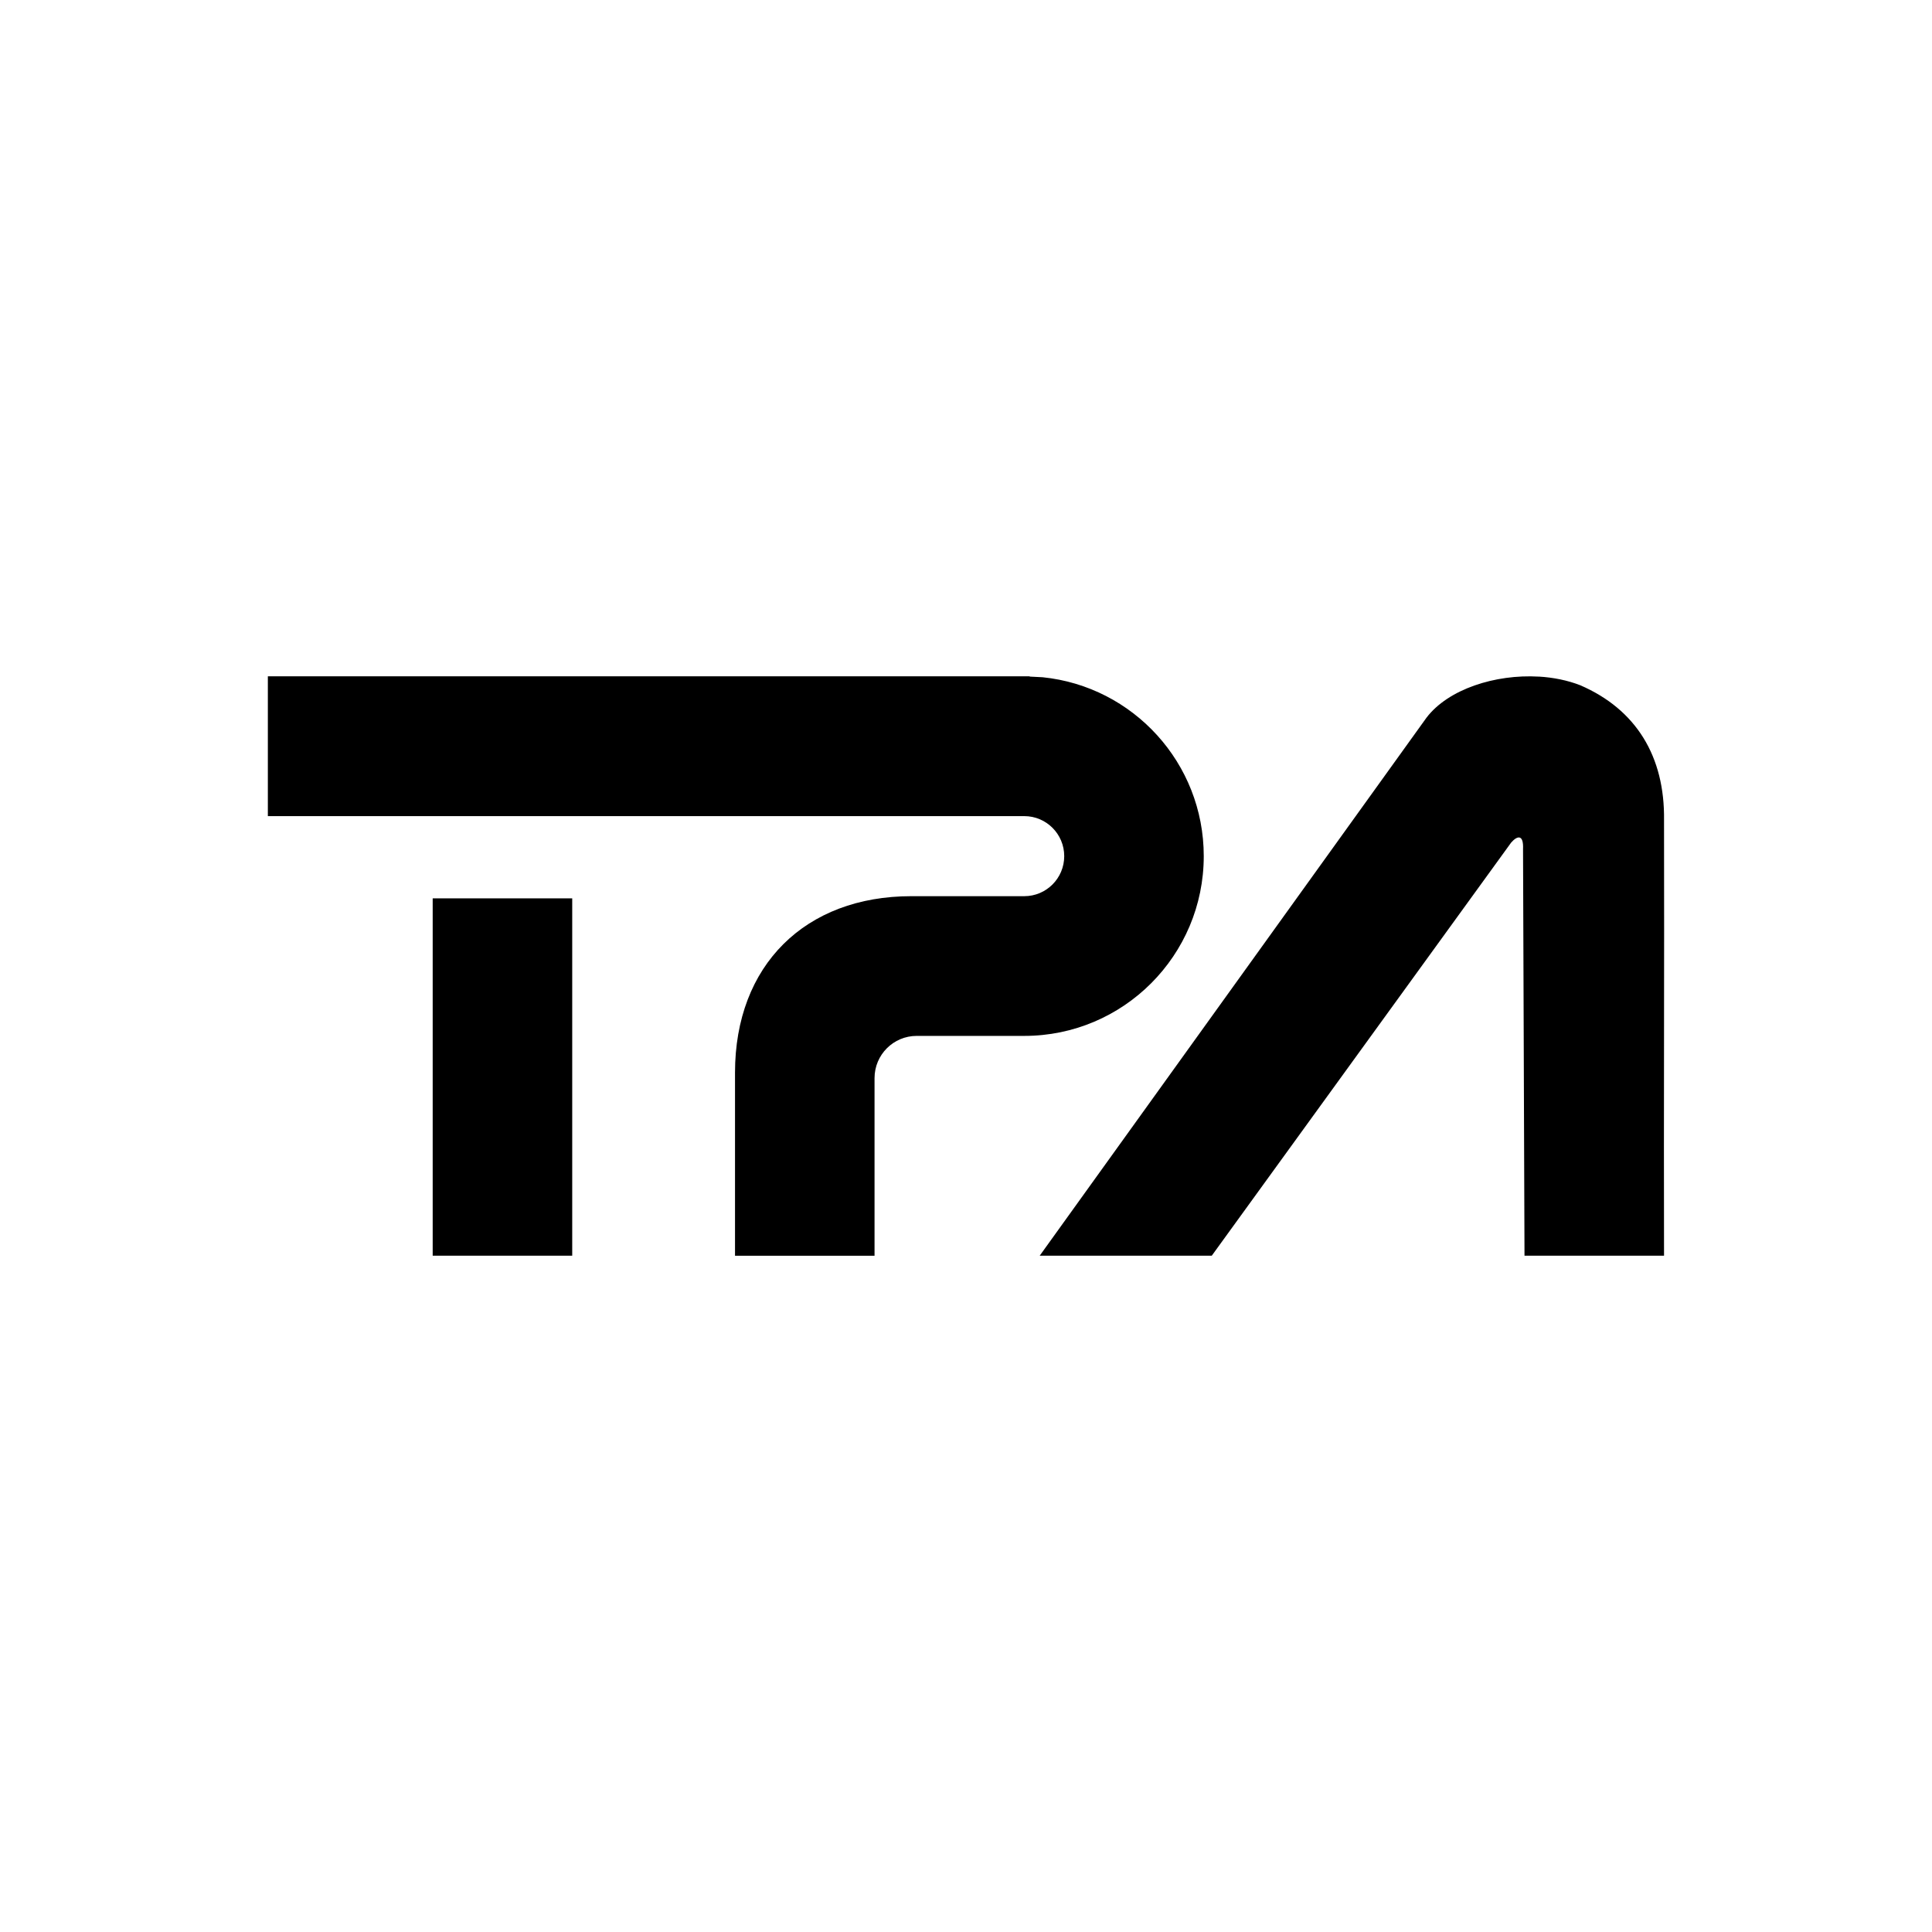 <svg xmlns="http://www.w3.org/2000/svg" id="Layer_1" data-name="Layer 1" viewBox="0 0 500 500"><defs><style>      .cls-1 {        fill-rule: evenodd;      }    </style></defs><path class="cls-1" d="M111.98,232.49h36.11v92.48h-36.11v-92.48ZM398.25,175.1c3.76.22,7.42.96,10.71,2.24,14.43,6.23,21.92,18.39,21.69,34.94.09,37.56-.09,75.13,0,112.69h-36.11c-.13-35.07-.25-70.14-.38-105.21.18-3.84-1.44-3.56-3.06-1.72l-77.5,106.94h-44.53l100.11-139.25c5.63-7.38,17.78-11.28,29.06-10.62ZM69.32,175.03h197.16v.07l3.35.17c23.42,2.38,41.7,22.2,41.7,46.29,0,25.7-20.8,46.53-46.45,46.53h-27.85c-6.02,0-10.9,4.89-10.9,10.92v45.97h-36.11v-3.79h0v-43.58c0-27.86,18.23-45.68,45.61-45.68h29.25c5.71,0,10.34-4.64,10.34-10.36s-4.63-10.36-10.34-10.36H69.32v-36.17Z"></path></svg>